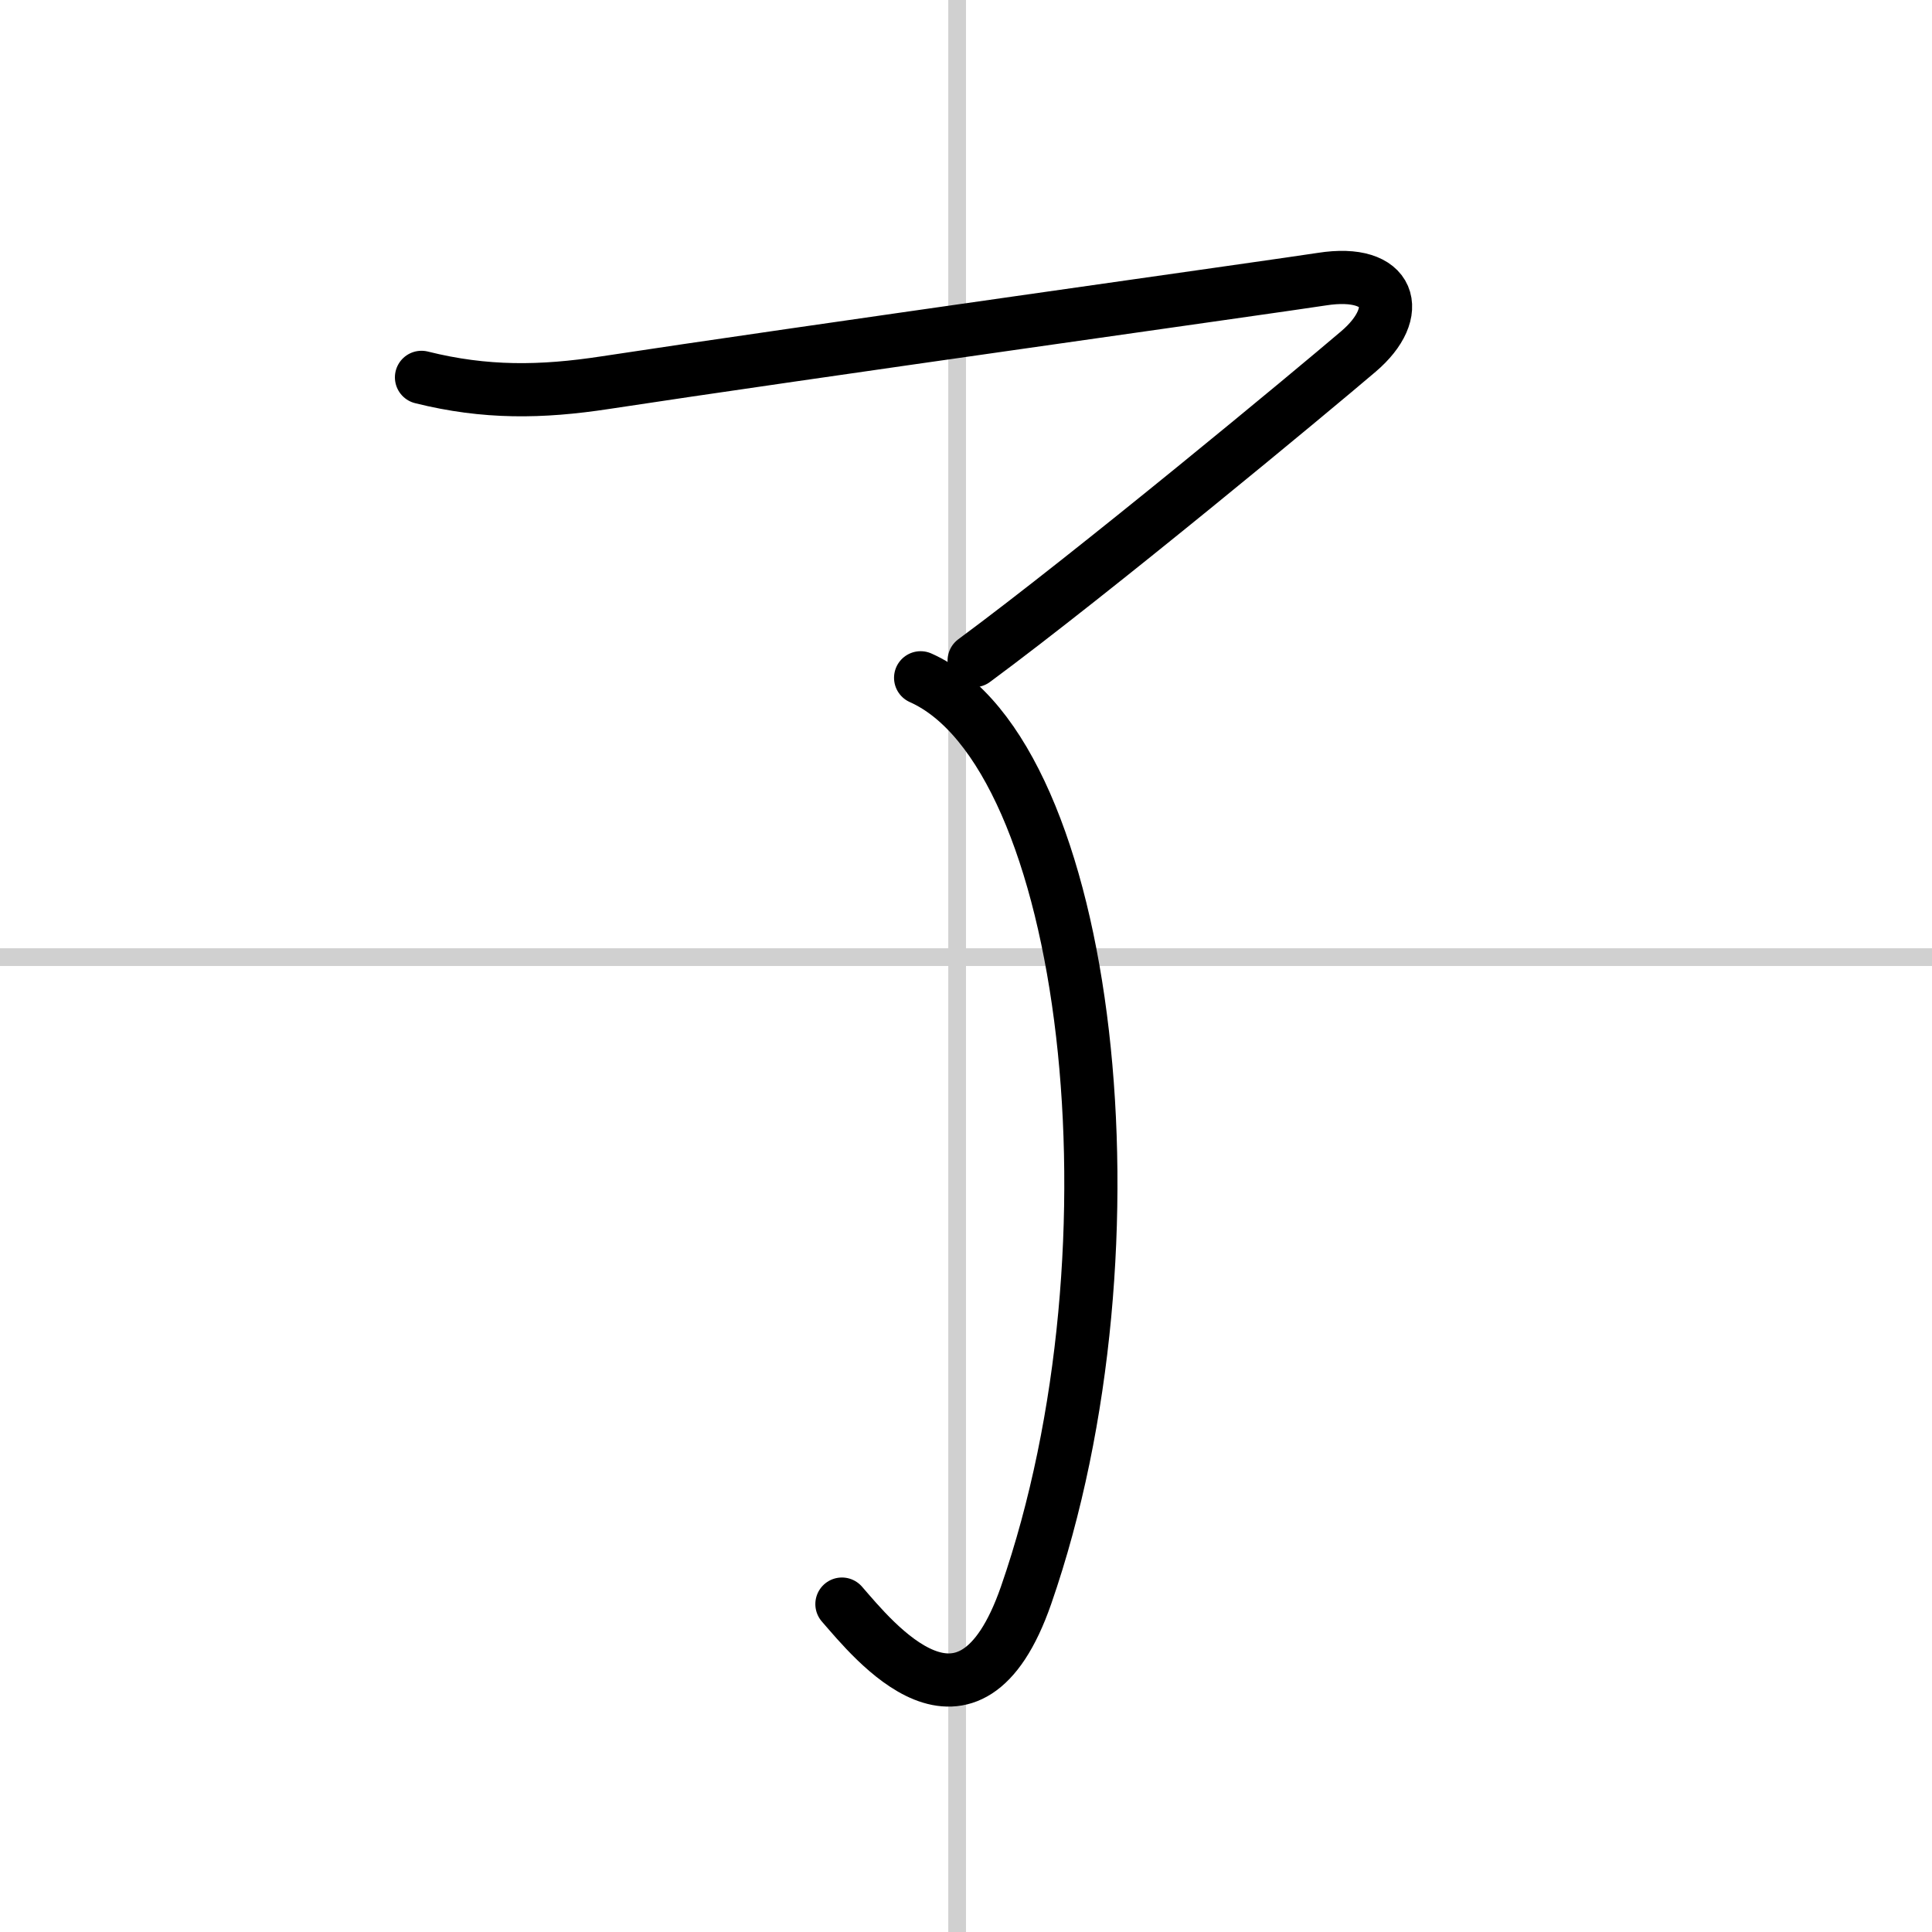 <svg width="400" height="400" viewBox="0 0 109 109" xmlns="http://www.w3.org/2000/svg"><rect x="0" y="0" width="109" height="109" fill="#808080" stroke="none"/><g fill="none" stroke="#000" stroke-linecap="round" stroke-linejoin="round" stroke-width="3"><rect width="100%" height="100%" fill="#fff" stroke="#fff"/><line x1="54" x2="54" y2="109" stroke="#d0d0d0" stroke-width="1"/><line x2="109" y1="54" y2="54" stroke="#d0d0d0" stroke-width="1"/><path d="m23.78 21.29c3.6 0.9 6.76 0.85 10.36 0.3 10.48-1.6 38.27-5.5 40.43-5.84 3.93-0.62 4.68 1.86 2.07 4.08-2.6 2.22-14.89 12.42-21.68 17.44"/><path d="M51.94,38.24C61.5,42.5,64.75,70.25,57.89,90c-3.24,9.32-8.64,2.5-10.39,0.5"/></g></svg>
